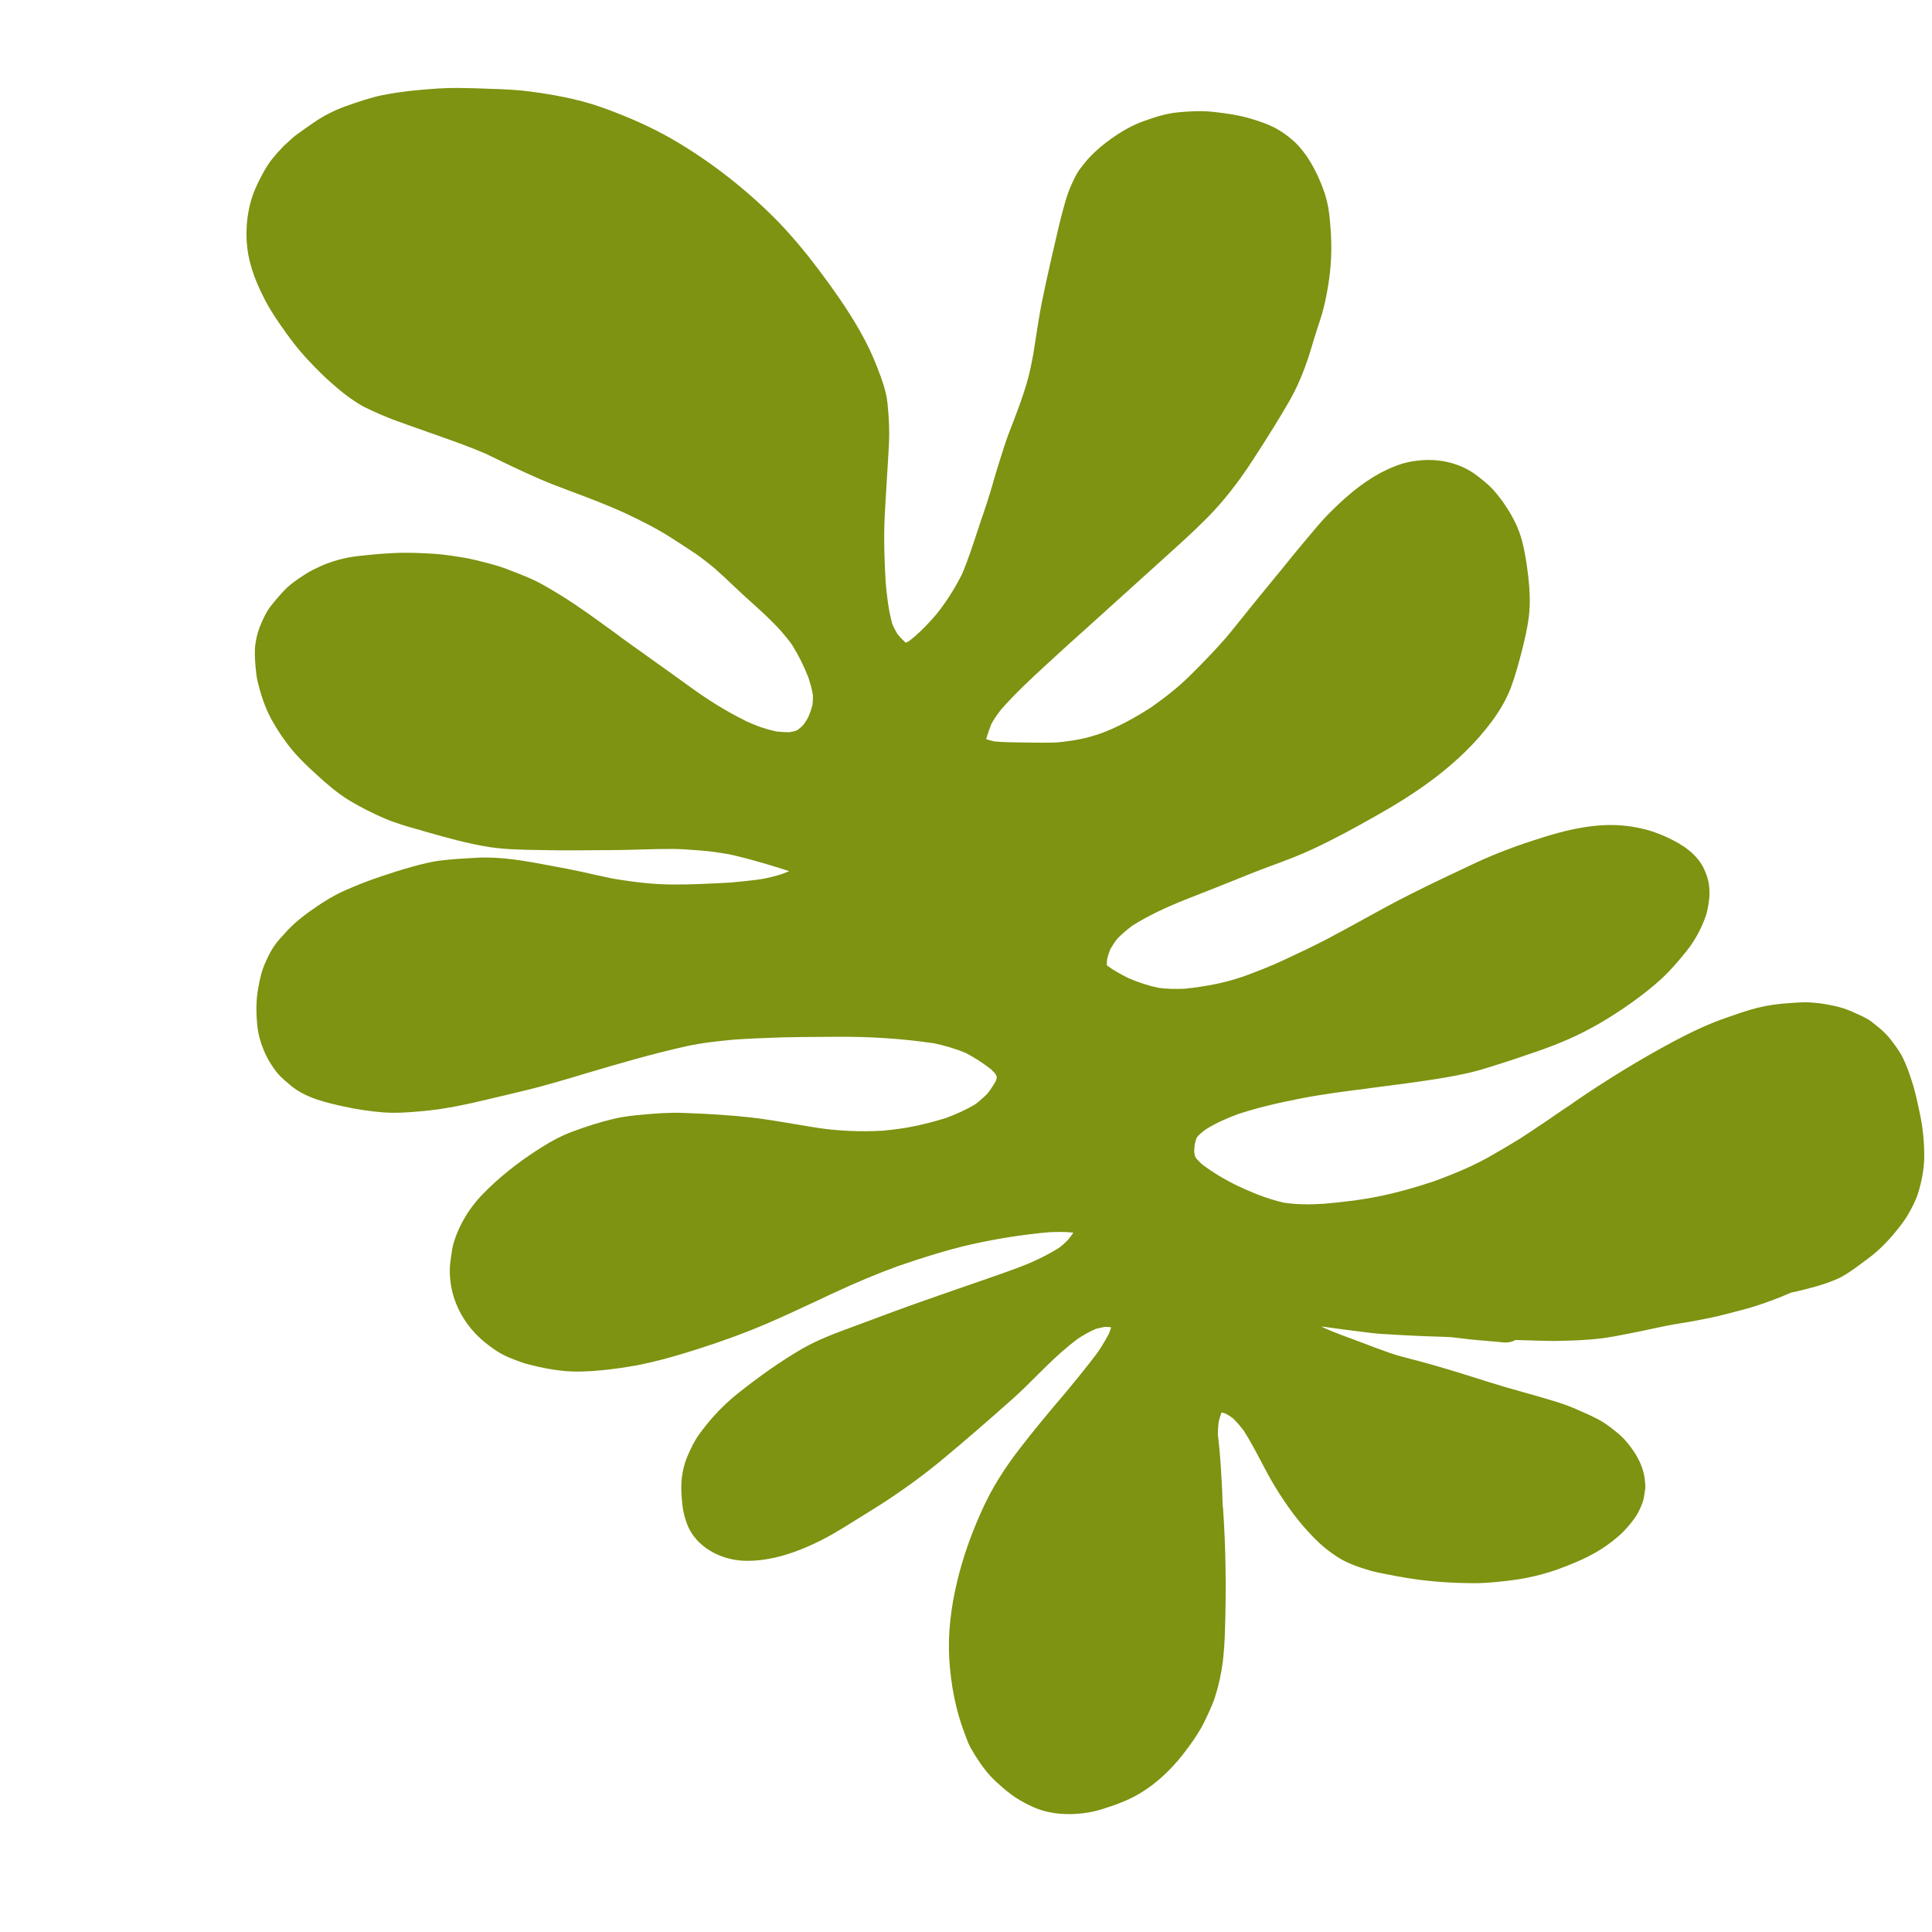 <svg xmlns="http://www.w3.org/2000/svg" xmlns:xlink="http://www.w3.org/1999/xlink" width="1080" viewBox="0 0 810 810" height="1080" preserveAspectRatio="xMidYMid meet"><defs><clipPath id="851c119620"><path d="M 103 36 L 807 36 L 807 761 L 103 761 Z M 103 36 " clip-rule="nonzero"></path></clipPath><clipPath id="002d2c60df"><path d="M -85.801 246.148 L 354.426 -151.527 L 895.891 447.871 L 455.664 845.547 Z M -85.801 246.148 " clip-rule="nonzero"></path></clipPath><clipPath id="c23b265c5b"><path d="M -85.801 246.148 L 354.426 -151.527 L 895.891 447.871 L 455.664 845.547 Z M -85.801 246.148 " clip-rule="nonzero"></path></clipPath></defs><g clip-path="url(#851c119620)"><g clip-path="url(#002d2c60df)"><g clip-path="url(#c23b265c5b)"><path fill="#7d9311" d="M 544.43 61.18 C 543.672 60.34 542.91 59.57 542.074 58.867 C 539.707 56.832 537.625 55.336 535.461 54.113 C 532.078 52.199 528.277 50.93 524.715 49.844 C 519.676 48.297 514.285 47.539 509.27 46.969 C 503.836 46.312 498.461 46.664 493.949 47.098 C 488.809 47.566 483.816 49.227 479.172 50.906 C 475.023 52.398 470.621 54.785 465.746 58.262 C 462.531 60.57 459.699 62.934 457.234 65.488 C 455.586 67.18 454.168 69.055 452.938 70.629 C 451.297 72.773 450.195 75.293 449.102 77.672 L 448.98 77.98 C 448.152 79.852 447.348 82.039 446.586 84.715 C 444.562 91.645 442.977 98.906 441.5 105.34 L 441.324 106.027 L 440.25 110.773 C 439 116.211 437.859 121.547 436.789 126.816 C 435.855 131.504 435.129 136.199 434.305 141.449 C 433.945 143.762 433.582 146.145 433.219 148.457 C 432.555 151.977 431.891 155.422 430.992 158.75 C 429.883 162.734 428.523 166.945 426.793 171.555 C 426.426 172.547 426.027 173.57 425.664 174.562 L 424.98 176.371 C 424.137 178.59 423.262 180.773 422.449 183.027 C 421.484 185.625 420.648 188.367 419.82 190.969 L 419.656 191.449 C 419.32 192.547 418.988 193.641 418.617 194.773 C 417.828 197.273 417.074 199.809 416.355 202.312 L 415.891 203.926 C 415.637 204.816 415.383 205.641 415.129 206.531 C 414.25 209.516 413.191 212.523 412.242 215.434 L 412.082 215.844 L 411.305 218.137 C 410.809 219.645 410.281 221.184 409.785 222.688 L 409.578 223.34 C 407.727 228.988 405.793 234.84 403.453 240.465 C 400.316 246.746 396.648 252.508 392.523 257.625 C 389.453 261.191 385.66 265.281 381.242 268.676 C 380.777 268.965 380.277 269.219 379.777 269.473 L 379.543 269.285 L 379.273 269.062 C 378.613 268.402 377.949 267.742 377.324 267.051 C 376.961 266.648 376.598 266.25 376.238 265.777 C 375.371 264.375 374.676 263.02 374.117 261.668 C 372.496 255.844 371.828 249.82 371.316 244.125 C 370.875 236.375 370.418 226.188 370.934 216.051 C 371.164 211.539 371.461 207.031 371.727 202.484 L 371.773 201.582 C 372.113 196.238 372.449 190.965 372.715 185.758 C 372.934 180.793 372.746 175.527 372.098 169.16 C 371.559 164.016 369.848 159.336 367.844 154.188 C 367.105 152.27 365.961 149.465 364.613 146.574 C 359.516 135.945 352.902 126.352 347.766 119.199 C 341.426 110.422 335.895 103.492 330.359 97.363 L 329.207 96.086 C 322.379 88.676 314.395 81.379 305.461 74.348 C 297.793 68.355 289.754 62.898 281.469 58.129 C 273.113 53.355 263.586 49.043 252.34 45.023 C 241.707 41.246 230.488 39.461 221.914 38.328 C 217.316 37.711 212.629 37.508 208.078 37.312 L 207.277 37.309 C 201.617 37.055 196.582 36.902 191.918 36.875 C 186.176 36.828 180.375 37.297 175.375 37.773 C 169.922 38.266 165.047 38.957 160.441 39.871 C 155.062 40.953 149.852 42.812 144.82 44.578 C 140.461 46.129 136.102 48.344 132.25 50.898 C 129.219 52.973 126.621 54.789 124.234 56.547 C 120.184 59.543 116.859 63.344 114.414 66.281 C 112.41 68.684 110.77 71.559 109.609 73.797 C 107.383 77.93 105.832 81.715 104.875 85.496 C 103.656 90.305 103.152 95.465 103.402 100.805 C 103.809 108.586 106.164 116.328 111.176 125.91 C 113.68 130.734 116.992 135.43 119.883 139.508 C 122.285 142.902 124.867 146.199 127.703 149.336 L 128.82 150.578 C 132.785 154.816 136.098 158.117 139.398 160.965 C 141.562 162.848 143.93 164.883 146.52 166.719 C 148.469 168.07 150.555 169.5 152.688 170.617 C 157.309 172.871 161.801 174.84 166.449 176.535 C 169.012 177.469 171.543 178.363 174.074 179.258 L 174.652 179.461 C 176.398 180.07 178.109 180.645 179.816 181.289 L 183.781 182.672 L 183.988 182.754 C 190.449 185.066 197.148 187.422 203.555 190.184 L 208.375 192.52 C 216.121 196.254 223.969 200.027 231.988 203.184 C 234.754 204.266 237.555 205.312 240.355 206.359 C 247.562 209.055 254.832 211.828 261.809 215 C 268.504 218.16 274.988 221.379 281.223 225.348 C 284.594 227.539 288.031 229.73 291.363 231.953 C 294.492 234.098 297.434 236.473 299.871 238.512 C 302.469 240.801 305.129 243.301 308.016 246.059 C 309.906 247.859 311.805 249.594 313.734 251.363 L 314.73 252.246 C 315.332 252.766 315.895 253.316 316.496 253.832 C 319.191 256.301 322.281 259.141 325.125 262.066 C 325.688 262.688 326.285 263.277 326.812 263.859 C 328.656 265.902 330.426 268.078 332.086 270.355 C 334.816 274.777 337.062 279.242 338.938 284.105 C 339.629 286.262 340.438 288.844 340.824 291.543 C 340.867 292.766 340.766 294.047 340.664 295.398 C 340.223 297.188 339.613 298.93 338.824 300.77 C 338.246 301.82 337.602 302.867 336.82 303.906 C 336.121 304.602 335.43 305.227 334.668 305.848 C 334.273 306.07 333.879 306.297 333.488 306.449 C 332.746 306.656 331.902 306.82 330.988 306.984 C 329.352 307.004 327.688 306.922 325.473 306.668 C 323.477 306.219 321.484 305.699 319.5 305.043 C 317.137 304.262 314.754 303.234 312.508 302.219 L 312.172 301.992 C 304.699 298.34 296.906 293.523 288.379 287.312 C 283.746 283.945 279.078 280.613 274.445 277.312 C 271.254 275.027 268.098 272.781 264.906 270.496 C 263.598 269.559 262.254 268.586 260.945 267.648 L 258.832 266.047 C 253.262 262.004 246.953 257.367 240.59 253.113 C 236.855 250.59 232.703 248.047 227.934 245.336 C 223.301 242.695 218.246 240.77 213.328 238.918 L 212.887 238.723 C 208.109 236.879 202.984 235.68 198.168 234.531 C 195.484 233.906 192.723 233.488 190.062 233.109 L 189.371 233.004 C 186.609 232.586 184.254 232.328 182.07 232.18 C 176.621 231.871 172.004 231.668 167.332 231.781 C 162.176 231.938 156.617 232.387 149.895 233.156 C 144.504 233.789 139.07 235.254 134.332 237.414 C 132.371 238.324 130.125 239.359 128.039 240.715 L 127.5 241.07 C 124.871 242.781 122.172 244.559 119.898 246.809 C 117.844 248.863 115.773 251.262 113.543 254.074 C 111.793 256.316 110.543 258.969 109.559 261.25 C 108.418 263.801 107.625 266.441 107.156 269.516 C 106.648 272.621 106.84 275.762 107.113 279.223 C 107.34 281.672 107.539 283.875 108.09 286.094 C 109.219 290.57 110.938 296.438 113.871 301.734 C 116.391 306.285 119.336 310.645 122.715 314.68 C 123.207 315.297 123.734 315.879 124.262 316.465 C 127.062 319.562 130.188 322.438 133.215 325.203 C 137.07 328.738 141.641 332.695 146.875 335.848 C 151.469 338.59 156.422 341.066 161.602 343.281 C 165.996 345.137 170.73 346.492 174.918 347.68 L 175.262 347.766 L 177.523 348.438 C 186.719 351.062 196.082 353.73 205.547 355.188 C 212.352 356.191 219.379 356.273 226.16 356.371 L 230.402 356.449 C 236.867 356.566 243.449 356.52 250.137 356.441 L 255.738 356.414 C 259.707 356.406 263.715 356.297 267.586 356.18 L 268.422 356.152 C 272.777 356.059 277.273 355.906 281.727 355.922 C 285.105 355.922 288.605 356.203 291.727 356.43 L 294.293 356.629 C 298.207 356.934 302.145 357.551 305.422 358.102 C 310.141 359.141 315.328 360.484 321.668 362.371 C 324.824 363.297 327.871 364.254 330.887 365.242 C 329.855 365.641 328.789 366.074 327.762 366.473 C 323.836 367.703 320.418 368.469 317.199 368.859 C 313.801 369.281 310.16 369.652 306.559 369.992 L 304.988 370.086 C 297.137 370.488 289.18 370.918 281.285 370.832 C 274.188 370.75 266.398 369.973 256.84 368.336 C 254.152 367.781 251.434 367.191 248.715 366.602 L 248.441 366.52 L 244.207 365.574 C 240.145 364.672 235.938 363.898 231.871 363.137 L 231.078 362.992 L 230.113 362.805 C 220.359 360.949 210.289 359.117 200.066 359.605 C 194.832 359.898 189.699 360.16 184.586 360.805 C 180.523 361.293 176.535 362.379 172.656 363.434 L 171.594 363.73 C 168.031 364.695 164.383 365.938 161.164 366.992 L 158.969 367.719 C 154.543 369.199 149.785 371.043 144.48 373.387 C 138.996 375.82 133.953 379.184 129.727 382.207 C 125.18 385.457 121.711 388.586 118.789 392.023 C 116.621 394.246 115.168 396.156 113.84 398.352 C 112.695 400.309 111.754 402.422 111.121 403.852 C 109.707 407.051 108.949 410.316 108.262 414.25 C 107.395 419.008 107.273 424.152 107.883 429.961 C 108.246 433.738 109.34 437.59 111.184 441.684 C 112.277 444.141 113.699 446.301 114.93 448.105 C 115.484 448.863 116.039 449.625 116.695 450.352 C 118.246 452.066 120.051 453.551 121.75 454.996 C 128.125 460.363 136.73 462.262 143.684 463.801 C 149.43 465.102 154.992 465.906 160.57 466.363 C 165.773 466.766 170.941 466.402 176.641 465.891 C 186.496 465.07 196.25 462.883 204.527 460.902 C 206.922 460.328 209.281 459.789 211.68 459.215 C 217.738 457.781 224.676 456.148 231.352 454.227 C 235.941 452.93 240.5 451.594 245.062 450.188 C 258.242 446.301 273.223 441.84 287.762 438.645 C 294.273 437.199 300.883 436.527 307.703 435.863 C 314.133 435.426 320.828 435.137 328.184 434.918 C 333.48 434.77 338.77 434.762 344.621 434.711 L 350.086 434.676 C 364.469 434.535 378.414 435.453 391.574 437.406 C 396.293 438.379 400.609 439.711 404.805 441.422 C 408.5 443.312 411.902 445.539 415.32 448.148 C 415.82 448.629 416.348 449.141 416.809 449.652 L 417.305 450.199 C 417.496 450.559 417.652 450.879 417.812 451.199 L 417.891 451.656 L 417.875 452.004 C 417.746 452.449 417.582 452.93 417.426 453.34 C 416.543 454.93 415.484 456.547 414.031 458.457 C 412.488 460.047 410.777 461.527 408.859 462.996 C 405.34 465.113 401.352 466.93 396.664 468.711 C 392 470.145 387.66 471.281 383.406 472.145 C 379.57 472.961 375.398 473.547 369.906 474.07 C 360.73 474.543 351.734 474.191 343.238 472.926 C 339.781 472.402 336.262 471.805 332.812 471.211 C 326.945 470.219 321.012 469.219 315.164 468.539 C 306.824 467.594 297.945 467.004 286.375 466.59 C 280.887 466.383 275.297 466.793 270.09 467.262 C 265.789 467.633 261.172 468.098 256.695 469.227 C 251.266 470.551 245.75 472.289 239.859 474.496 C 235.781 475.996 231.672 478.117 226.891 481.113 C 217.109 487.297 208.656 494.074 201.891 501.176 C 198.469 504.797 195.695 508.691 193.496 513 C 192.105 515.645 191.109 518.137 190.324 520.637 C 189.699 522.59 189.422 524.699 189.145 526.668 L 188.926 528.258 C 188.25 532.645 188.559 537.531 189.844 542.398 C 191.426 548.258 194.422 553.699 198.605 558.332 C 199.102 558.879 199.562 559.391 200.094 559.902 C 202.113 561.922 204.555 563.891 207.715 566.07 C 211.078 568.398 215.039 569.852 218.766 571.188 C 220.645 571.875 222.609 572.289 224.535 572.734 L 225.566 572.996 C 228.801 573.719 232.109 574.305 235.434 574.68 C 241.352 575.363 247.391 574.941 251.973 574.512 C 256.625 574.086 261.426 573.391 266.238 572.555 C 275.723 570.809 284.984 568.008 292.801 565.516 C 304.055 561.91 313.172 558.512 321.426 554.965 C 329.184 551.598 337.023 547.961 344.551 544.41 L 348.543 542.523 C 358.809 537.754 367.984 533.906 376.562 530.789 C 386.445 527.43 397.098 523.969 407.797 521.586 C 418.113 519.293 428.848 517.609 439.617 516.625 C 443.488 516.438 446.727 516.43 450.016 516.77 C 449.414 517.645 448.812 518.52 448.105 519.422 C 447.441 520.156 446.746 520.852 446.016 521.508 C 445.434 522.035 444.742 522.594 443.84 523.277 C 440.137 525.562 436.207 527.59 431.828 529.488 C 428.234 531.012 424.547 532.355 421.074 533.574 C 417.957 534.668 414.84 535.762 411.723 536.855 L 404.953 539.191 L 396.734 542.047 L 389.543 544.57 L 389.047 544.754 L 388.691 544.875 L 388.48 544.934 C 379.516 548.062 370.789 551.309 362.629 554.375 C 361.102 554.961 359.543 555.508 358.016 556.09 C 350.605 558.812 342.875 561.621 335.988 565.656 C 327.449 570.652 318.863 576.621 309 584.473 C 305.625 587.191 302.188 590.426 298.867 594.156 C 296.906 596.387 295.012 598.762 293.031 601.48 C 291.121 604.133 289.641 607.262 288.457 609.984 C 286.297 614.781 285.395 620.234 285.672 625.75 C 285.758 627.457 285.906 629.379 286.129 631.168 C 286.445 633.863 287.051 636.293 288 638.812 C 288.918 641.297 290.301 643.559 292.113 645.566 C 297.055 651.039 304.859 654.32 313 654.387 C 325.141 654.48 336.457 649.629 343.883 645.969 C 348.094 643.883 352.227 641.344 355.926 639.062 L 357.113 638.32 C 361.137 635.812 365.195 633.336 369.188 630.789 C 378.328 624.918 386.965 618.641 394.922 612.051 C 405.312 603.457 415.363 594.641 424.621 586.41 C 428.414 583.055 432.008 579.406 435.527 575.898 L 437.984 573.48 C 442.969 568.516 447.375 564.664 451.789 561.34 C 453.949 559.918 456.57 558.348 459.559 557.105 C 460.793 556.785 461.953 556.531 463.078 556.309 C 463.984 556.285 464.816 556.328 465.648 556.441 C 465.715 556.445 465.785 556.445 465.852 556.52 C 465.562 557.445 465.238 558.332 464.918 559.152 C 463.918 561.051 462.809 562.977 461.523 565 C 460.348 566.926 458.938 568.664 457.594 570.406 L 456.59 571.711 C 453.797 575.293 450.75 579.035 447.008 583.547 C 439.57 592.25 433.117 600.066 427.418 607.469 C 424.324 611.453 421.508 615.523 419.008 619.504 C 416.137 624.02 413.477 629.07 410.918 634.895 C 406.672 644.492 403.527 653.695 401.312 662.98 C 398.539 674.43 397.438 685.16 397.953 694.898 C 398.609 706.625 400.812 717.422 404.535 727.043 L 404.84 727.895 C 405.48 729.633 406.156 731.406 407.086 733.02 C 409.672 737.57 412.301 741.359 415.168 744.531 C 416.715 746.246 418.414 747.758 420.215 749.312 C 422.98 751.715 425.363 753.473 427.695 754.809 C 431.617 757.098 434.988 758.555 438.254 759.383 C 442.137 760.379 446.363 760.734 450.727 760.504 C 454.773 760.289 458.355 759.637 461.68 758.621 C 463.945 757.902 467.41 756.824 470.824 755.398 C 480.133 751.625 488.582 744.918 495.949 735.547 C 499.148 731.465 501.52 728 503.465 724.652 C 504.648 722.59 505.625 720.445 506.523 718.508 L 506.996 717.488 C 507.973 715.348 508.766 713.438 509.344 711.656 C 510.914 706.793 512.043 701.664 512.688 696.512 C 513.18 692.293 513.434 688.023 513.547 684.41 C 514.18 665.754 513.902 648.648 512.758 632.129 L 512.699 631.848 L 512.68 631.602 L 512.633 631.844 C 512.598 630.484 512.562 629.125 512.492 627.73 L 512.438 626.059 L 512.406 625.289 C 512.266 622.637 512.152 620.023 511.973 617.402 L 511.84 615.203 C 511.652 612.723 511.535 610.246 511.277 607.762 C 511.145 606.293 510.977 604.789 510.809 603.352 L 510.586 601.496 C 510.605 599.758 510.703 597.883 510.98 595.844 C 511.32 594.609 511.695 593.41 512.141 592.145 C 512.828 592.316 513.34 592.516 513.891 592.684 C 514.906 593.223 515.883 593.863 516.891 594.613 C 517.453 595.164 518.051 595.75 518.578 596.332 C 519.434 597.281 520.32 598.336 521.43 599.785 C 524.008 603.812 526.297 608.105 528.484 612.289 C 530.516 616.152 532.297 619.512 534.285 622.816 C 538.812 630.32 543.301 636.465 548.016 641.68 C 549.695 643.543 551.414 645.301 553.145 646.918 C 555.336 648.98 557.883 650.918 560.914 652.883 C 565.027 655.527 569.785 657.055 574.277 658.434 C 576.266 659.02 578.332 659.406 580.195 659.777 L 581.09 659.961 C 583.949 660.559 587.02 661.098 590.055 661.602 C 598.996 663.062 608.637 663.762 618.625 663.746 C 623.848 663.734 629.168 663.102 633.758 662.531 C 638.168 661.992 642.461 661.094 646.52 660.012 C 650.895 658.844 655.645 657.137 661.125 654.77 C 666.531 652.469 671.082 649.879 675.098 646.848 C 677.742 644.859 679.816 643.051 681.551 641.152 C 683.797 638.656 685.324 636.68 686.508 634.688 C 687.117 633.605 687.668 632.379 688.105 631.324 L 688.426 630.504 C 689.094 628.973 689.316 627.312 689.535 625.723 C 689.594 625.273 689.652 624.824 689.742 624.41 C 689.945 623.168 689.691 621.277 689.574 620.191 L 689.551 619.945 C 689.457 619.035 689.262 618.156 689 617.133 C 688.359 614.664 687.266 612.207 685.852 609.91 C 684.438 607.609 682.969 605.621 681.324 603.797 L 680.926 603.359 C 679.242 601.57 677.203 599.969 675.426 598.59 L 674.992 598.254 C 671.242 595.352 666.715 593.344 662.285 591.449 L 660.617 590.703 C 656.535 588.895 652.18 587.594 647.93 586.336 L 647.414 586.203 C 644.465 585.289 641.48 584.477 638.562 583.668 L 638.184 583.543 L 637.844 583.457 C 633.414 582.223 628.852 580.91 624.398 579.504 C 617.07 577.18 608.508 574.449 599.793 571.988 C 596.672 571.098 593.477 570.273 590.352 569.457 L 589.629 569.246 L 587.738 568.766 C 584.199 567.855 580.684 566.527 577.301 565.277 L 575.594 564.633 C 572.828 563.625 570.094 562.578 567.363 561.535 L 565.074 560.688 L 564.902 560.645 C 561.66 559.402 558.277 558.152 555.047 556.699 L 554.266 556.277 L 553.996 556.125 L 560.941 557.07 L 563.883 557.461 C 567.547 557.926 571.211 558.391 574.879 558.855 C 577.992 559.223 581.188 559.383 584.309 559.543 C 585.488 559.602 586.672 559.664 587.883 559.758 C 590.902 559.945 593.961 560.031 597.016 560.188 L 597.57 560.215 L 600.906 560.316 L 608.168 560.582 C 610.863 560.926 613.598 561.238 616.332 561.551 C 618.547 561.805 620.801 561.953 623.02 562.137 L 623.469 562.191 L 623.918 562.25 C 626.105 562.395 628.32 562.578 630.469 562.828 C 632.129 562.98 633.816 562.648 635.426 561.789 C 637.164 561.879 638.902 561.898 640.676 561.953 L 643.871 562.047 C 647.555 562.164 651.168 562.277 654.762 562.145 C 659.637 562.047 665.285 561.844 670.785 561.184 C 674.809 560.727 678.852 559.922 682.719 559.145 L 684.688 558.758 C 687.008 558.32 689.332 557.812 691.656 557.301 L 692.324 557.164 C 694.258 556.738 696.156 556.348 698.059 555.957 C 700.449 555.453 702.836 555.086 705.258 554.688 C 707.223 554.367 709.188 554.051 711.156 553.664 C 714.668 553.008 719.238 552.125 723.824 550.895 L 727.211 550.023 C 730.488 549.18 733.488 548.395 736.355 547.461 C 741.309 545.832 745.32 544.332 749.09 542.711 L 751.012 541.906 C 751.785 541.734 752.629 541.57 753.402 541.402 C 758.582 540.168 764.645 538.664 770.199 536.23 C 773.113 534.988 775.789 533.035 778.426 531.188 L 778.859 530.859 C 780.809 529.426 782.762 527.996 784.789 526.426 C 788.527 523.449 792.309 519.57 796.031 514.816 C 797.445 513.008 798.898 511.098 800.086 508.969 C 801.535 506.465 803.113 503.516 804.105 500.434 C 805.848 494.887 806.746 489.57 806.754 484.594 C 806.742 478.645 806.168 472.801 804.988 467.242 L 804.875 466.75 C 803.895 462.07 802.949 457.43 801.465 453.004 C 800.293 449.359 799.191 446.379 797.773 443.488 C 796.383 440.703 794.395 438.062 792.5 435.598 C 792.141 435.129 791.781 434.727 791.383 434.289 C 789.508 432.211 787.332 430.465 784.855 428.527 C 782.98 427.039 780.738 426.023 778.559 425.074 L 777.641 424.645 C 776.484 424.102 775.324 423.625 774.129 423.18 C 772.012 422.375 769.773 421.879 767.328 421.375 C 764.09 420.723 761.047 420.359 757.957 420.234 C 755.977 420.172 753.984 420.312 752.027 420.422 L 751.785 420.445 L 750.91 420.504 C 745.57 420.824 741.117 421.469 736.887 422.508 C 733.117 423.465 729.363 424.734 725.746 426.012 L 725.535 426.074 L 723.621 426.742 C 716.855 429.078 709.906 432.238 701.719 436.59 C 687.477 444.223 673.184 452.961 659.297 462.523 L 659.617 462.367 C 655.836 464.855 652.121 467.414 648.406 469.977 L 646.426 471.301 C 643.723 473.148 640.371 475.379 637.098 477.477 C 633.145 479.922 628.91 482.422 624.219 485.07 C 617.805 488.68 610.578 491.828 600.863 495.371 C 592.297 498.207 585.168 500.141 578.348 501.535 C 570.117 503.207 561.648 504.098 555.215 504.676 C 548.652 505.109 543.297 504.977 538.324 504.234 C 534.918 503.473 531.352 502.387 527.461 500.867 C 524.527 499.742 521.633 498.445 518.914 497.195 C 513.344 494.477 508.41 491.512 503.789 488.004 C 503.191 487.418 502.594 486.828 502 486.172 L 501.406 485.516 C 501.246 485.266 501.156 485.016 501.027 484.801 C 500.883 484.203 500.777 483.57 500.668 482.938 C 500.684 481.93 500.77 480.926 500.898 479.816 C 501.117 478.891 501.336 478.031 501.617 477.242 C 501.809 476.941 502.035 476.605 502.223 476.301 C 503.398 475.105 504.699 474.129 505.57 473.477 C 510.207 470.547 515.219 468.539 519.016 467.094 C 526.695 464.598 535.012 462.512 545.91 460.422 C 555.293 458.637 565.102 457.395 573.016 456.402 L 573.824 456.27 C 582.965 455.098 592.422 453.906 601.824 452.438 C 607.336 451.566 611.902 450.688 616.129 449.719 C 620.074 448.805 624 447.574 627.785 446.34 L 629.801 445.711 C 632.594 444.844 635.43 443.875 638.227 442.938 L 638.512 442.812 L 642.832 441.363 C 648.105 439.578 653.184 437.641 657.918 435.551 C 666.57 431.711 675.07 426.746 683.953 420.445 C 688.539 417.164 692.488 414.059 696.027 410.859 C 700.223 407.07 703.926 402.664 707.047 398.785 C 710.391 394.641 713.188 389.598 715.094 384.23 C 715.785 382.281 716.141 380.105 716.414 378.137 C 716.773 375.895 716.812 373.738 716.523 371.215 C 716.277 369.184 715.688 367.066 714.465 364.395 C 713.684 362.648 712.52 360.918 711.07 359.316 C 710.18 358.328 709.184 357.375 708.047 356.48 C 705.473 354.367 702.594 352.863 700.148 351.625 C 697.328 350.266 694.531 349.148 691.859 348.316 C 686.754 346.77 681.156 345.93 675.766 345.898 C 665.086 345.809 654.816 348.594 647.07 351.02 C 636 354.457 627.023 357.867 618.859 361.664 C 608.77 366.406 600.355 370.363 591.746 374.695 C 584.855 378.137 578.09 381.867 571.5 385.5 C 566.559 388.242 561.402 391.043 556.289 393.742 C 550.07 396.977 543.793 399.93 537.914 402.656 C 532.176 405.324 526.316 407.566 521.281 409.402 C 517.07 410.824 513.117 411.875 509.25 412.652 C 505.312 413.426 501.242 414.055 496.766 414.523 C 492.891 414.711 489.348 414.602 485.852 414.18 C 481.617 413.305 477.473 411.945 473.184 410.125 C 469.48 408.301 466.707 406.699 464.293 404.906 L 464.035 404.543 C 464.004 403.777 464.074 403.051 464.152 402.184 C 464.504 400.738 464.918 399.438 465.398 398.211 C 466.242 396.652 467.266 395.066 468.527 393.461 C 470.328 391.637 472.293 389.93 474.574 388.199 C 480.977 384.141 488.434 380.516 498.02 376.758 C 505.867 373.711 514.109 370.438 523.949 366.449 C 527.008 365.211 530.164 364.016 533.25 362.883 L 533.996 362.609 C 539.352 360.617 544.852 358.566 550.164 356.086 C 559.539 351.723 568.703 346.691 576.406 342.312 C 592.062 333.539 611.77 321.035 625.602 302.246 C 629.113 297.484 631.641 292.949 633.367 288.477 C 635.137 283.762 636.5 278.82 637.711 274.219 C 639.227 268.344 640.383 263.391 640.984 258.41 C 641.586 253.43 641.477 248.027 640.672 241.27 C 640.156 237.031 639.473 231.953 638.164 226.906 C 636.883 221.969 634.59 217.086 631.16 211.969 C 629.738 209.809 628.105 207.707 626.262 205.594 L 626 205.305 C 623.891 202.969 621.145 200.879 619.168 199.352 C 615.719 196.707 611.398 194.711 606.926 193.719 C 601.59 192.508 595.949 192.57 590.109 193.805 C 587.188 194.457 584.238 195.664 581.746 196.793 C 580.852 197.199 579.891 197.672 578.852 198.211 C 574.773 200.441 570.953 203.031 567.176 206.109 C 563.688 208.996 560.254 212.164 556.66 215.809 C 553.793 218.797 551.051 222.066 548.641 224.973 C 547.863 225.871 547.121 226.809 546.344 227.711 C 544.383 230.012 542.523 232.352 540.594 234.691 C 539.297 236.262 538.031 237.867 536.734 239.438 C 534.098 242.68 531.395 245.918 528.758 249.16 L 524.711 254.141 C 523.414 255.711 522.148 257.316 520.883 258.922 L 520.59 259.258 L 520.066 259.926 C 518.098 262.367 516.168 264.773 514.164 267.18 C 509.547 272.477 504.438 277.82 498.574 283.582 C 494.18 287.883 489.098 292.008 482.492 296.648 C 474.797 301.551 468.148 305.039 461.547 307.488 C 458.684 308.422 455.641 309.383 452.516 309.953 C 449.352 310.559 446.16 310.988 442.98 311.281 C 439.074 311.43 435.004 311.398 429.684 311.301 C 428.676 311.285 427.668 311.27 426.59 311.25 C 423.32 311.223 420.016 311.156 416.727 310.816 C 415.559 310.547 414.492 310.25 413.434 309.883 C 414.062 307.793 414.797 305.672 415.594 303.625 C 416.672 301.59 418.023 299.641 419.773 297.398 C 425.613 290.734 432.148 284.695 438.504 278.824 L 439.121 278.266 C 444.566 273.215 450.145 268.176 455.578 263.332 L 456.672 262.344 L 461.449 258.027 L 471.629 248.836 L 476.77 244.188 L 484.469 237.234 L 487.422 234.566 L 487.676 234.336 C 493.879 228.734 500.332 222.973 506.277 216.938 C 512.844 210.277 518.906 202.613 525.32 192.777 C 531.551 183.176 536.441 175.312 540.641 168.012 C 543.086 163.75 545.234 159.09 547.215 153.656 C 548.266 150.855 549.141 147.941 550.02 145.098 L 550.355 143.934 C 550.734 142.664 551.109 141.395 551.52 140.164 L 552.266 137.832 C 553.539 134.035 554.816 130.098 555.645 126.102 C 556.793 120.625 557.523 115.859 557.852 111.457 C 558.211 107.16 558.258 102.742 558.004 98.203 C 557.844 95.168 557.598 92.477 557.309 89.957 C 556.875 86.105 555.984 82.406 554.539 78.68 C 552.574 73.496 550.355 69.207 547.801 65.422 C 546.434 63.543 545.453 62.312 544.43 61.18 Z M 544.43 61.18 " fill-opacity="1" fill-rule="nonzero"></path></g></g></g></svg>